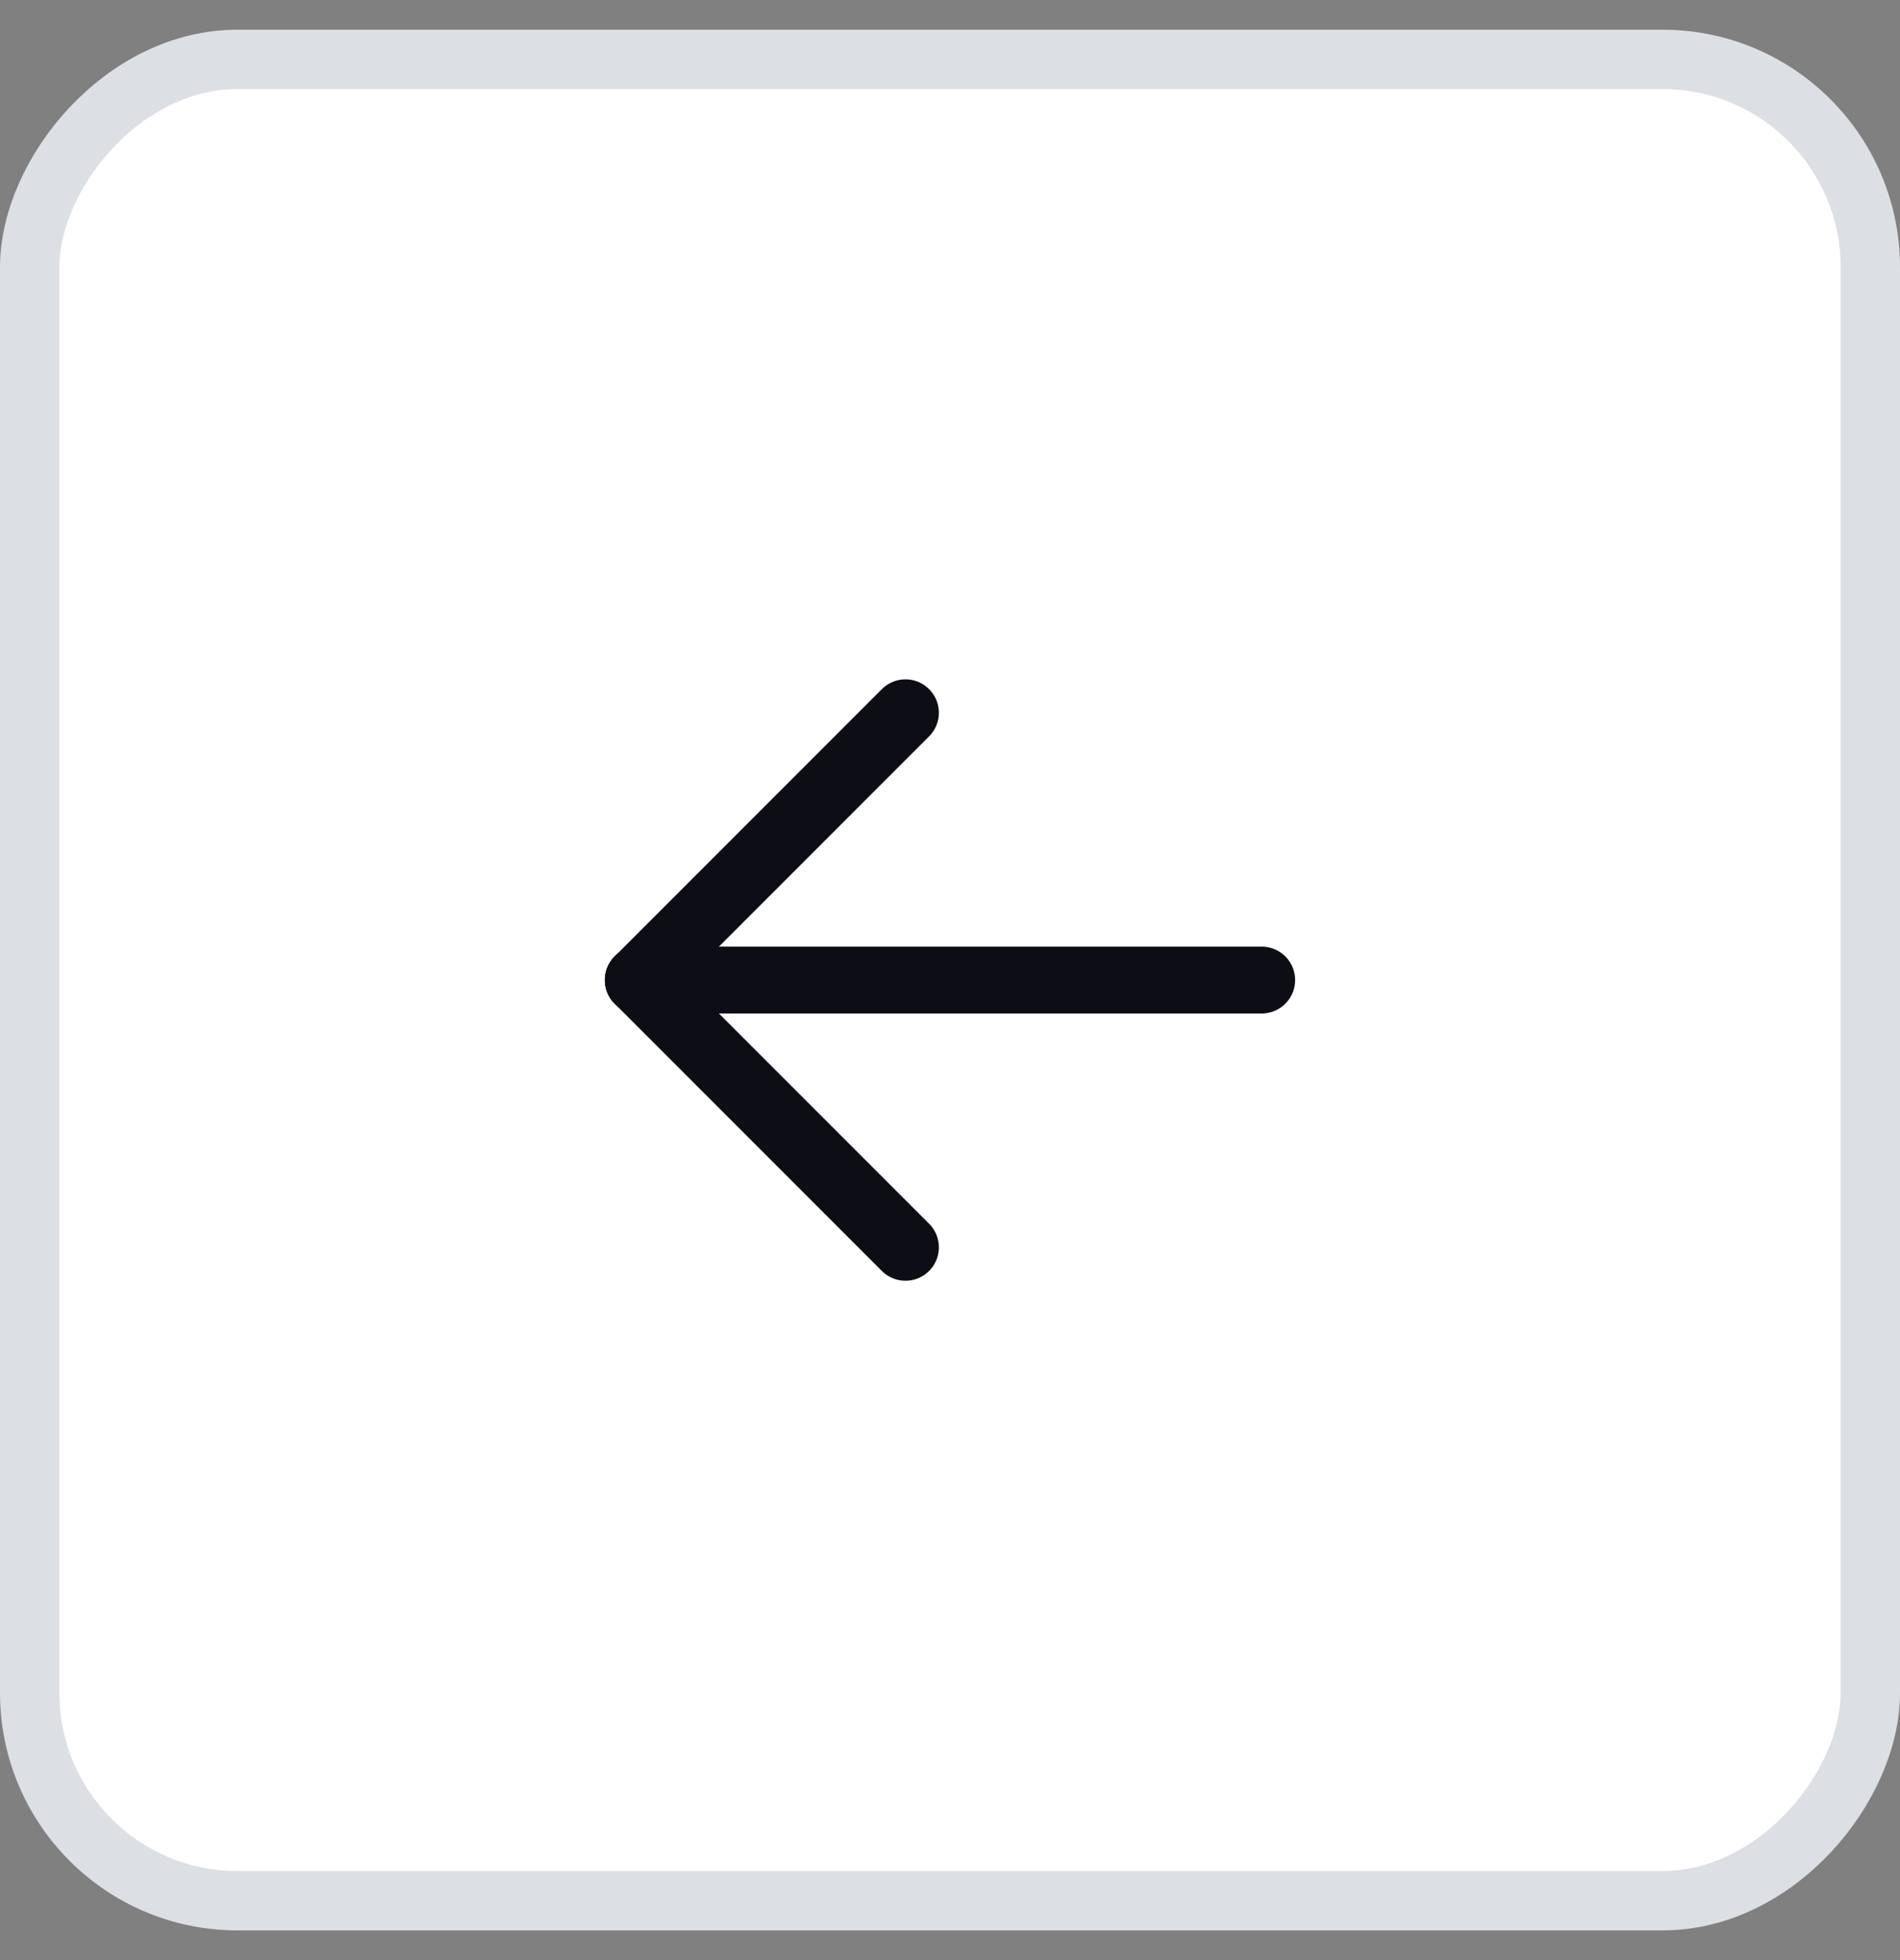 <svg width="32" height="33" viewBox="0 0 32 33" fill="none" xmlns="http://www.w3.org/2000/svg">
<rect x="0" y="0" width="32" height="33" fill="#808080" stroke="none"/>
<rect x="-0.5" y="0.5" width="31" height="31" rx="3.5" transform="matrix(-1 0 0 1 31 0.5)" fill="white"/>
<rect x="-0.5" y="0.5" width="31" height="31" rx="3.5" transform="matrix(-1 0 0 1 31 0.5)" stroke="#DCE0E5"/>
<g clip-path="url(#clip0_2343_21060)">
<path d="M10.75 16.5H21.25" stroke="#0D0E15" stroke-width="1.125" stroke-linecap="round" stroke-linejoin="round"/>
<path d="M10.75 16.5L15.25 21" stroke="#0D0E15" stroke-width="1.125" stroke-linecap="round" stroke-linejoin="round"/>
<path d="M10.75 16.5L15.25 12" stroke="#0D0E15" stroke-width="1.125" stroke-linecap="round" stroke-linejoin="round"/>
</g>
<defs>
<clipPath id="clip0_2343_21060">
<rect width="18" height="18" fill="white" transform="translate(7 7.5)"/>
</clipPath>
</defs>
</svg>
